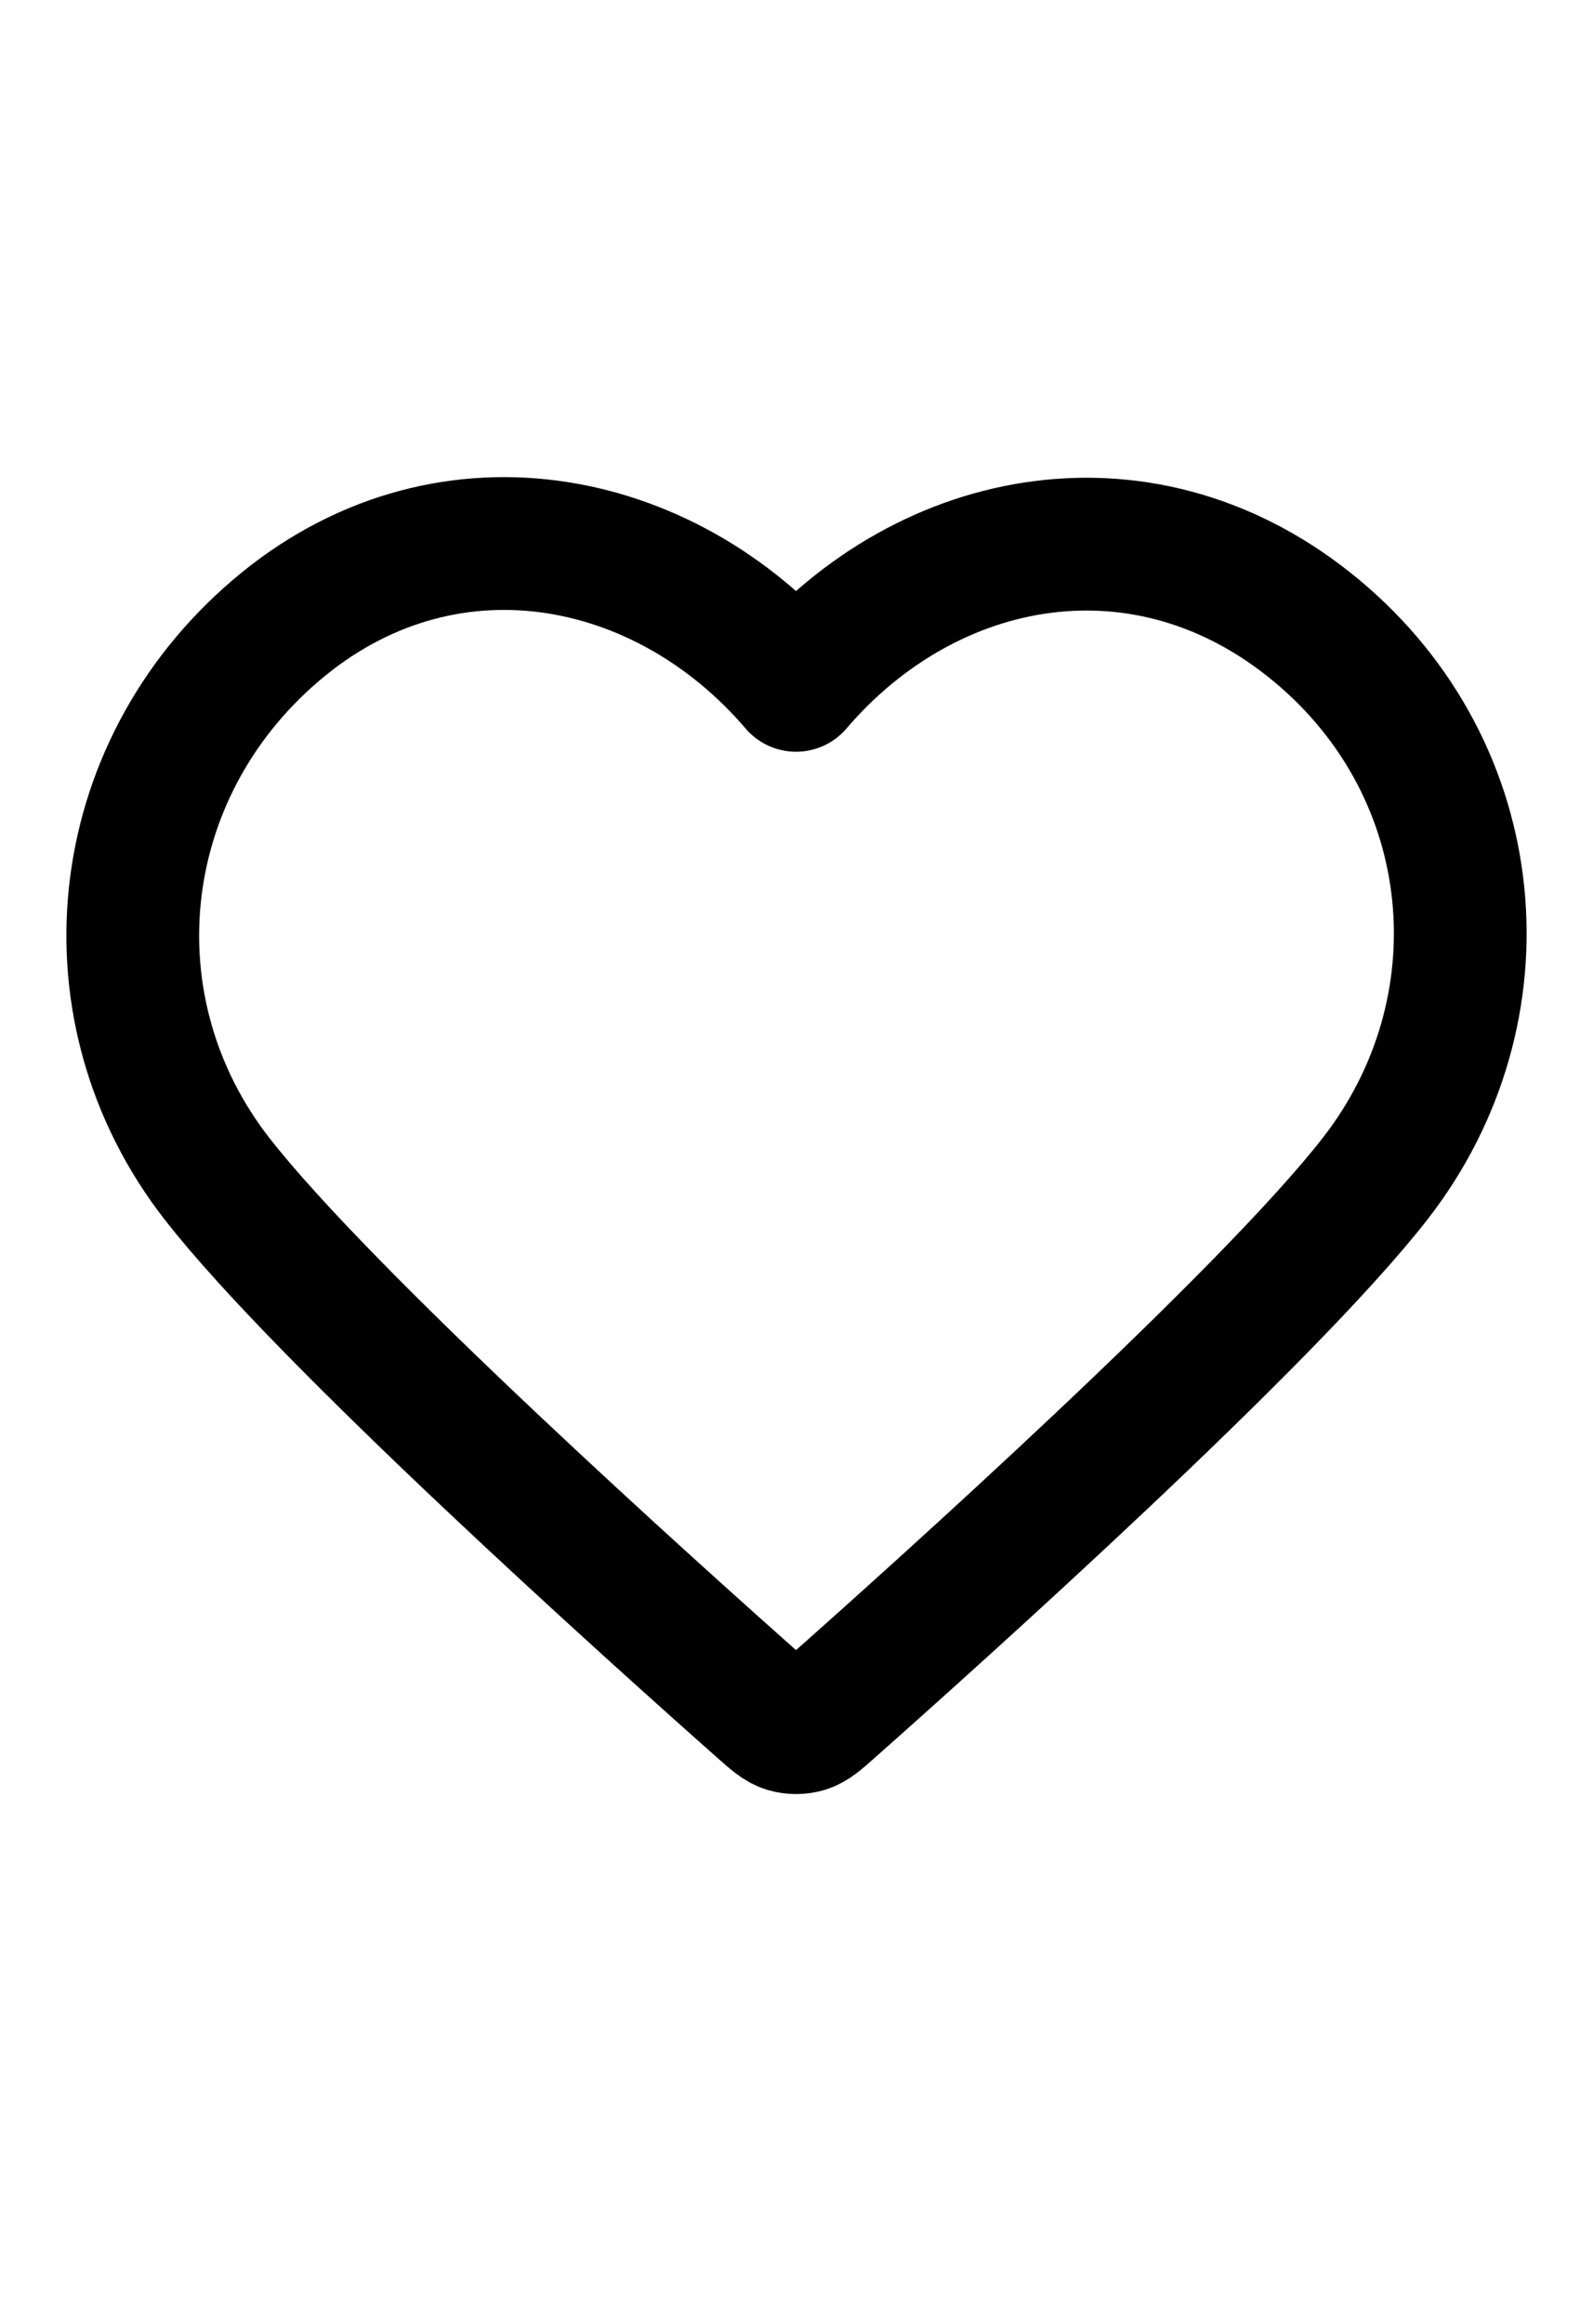 <svg width="24" height="35" viewBox="0 0 24 35" fill="none" xmlns="http://www.w3.org/2000/svg">
<path fill-rule="evenodd" clip-rule="evenodd" d="M11.993 10.322C9.994 7.984 6.66 7.356 4.155 9.496C1.65 11.636 1.297 15.215 3.264 17.746C4.9 19.851 9.85 24.29 11.472 25.727C11.654 25.888 11.744 25.968 11.85 26C11.943 26.027 12.044 26.027 12.136 26C12.242 25.968 12.333 25.888 12.514 25.727C14.136 24.29 19.087 19.851 20.722 17.746C22.689 15.215 22.38 11.614 19.832 9.496C17.284 7.378 13.992 7.984 11.993 10.322Z" stroke="black" stroke-width="2" stroke-linecap="round" stroke-linejoin="round"/>
</svg>
